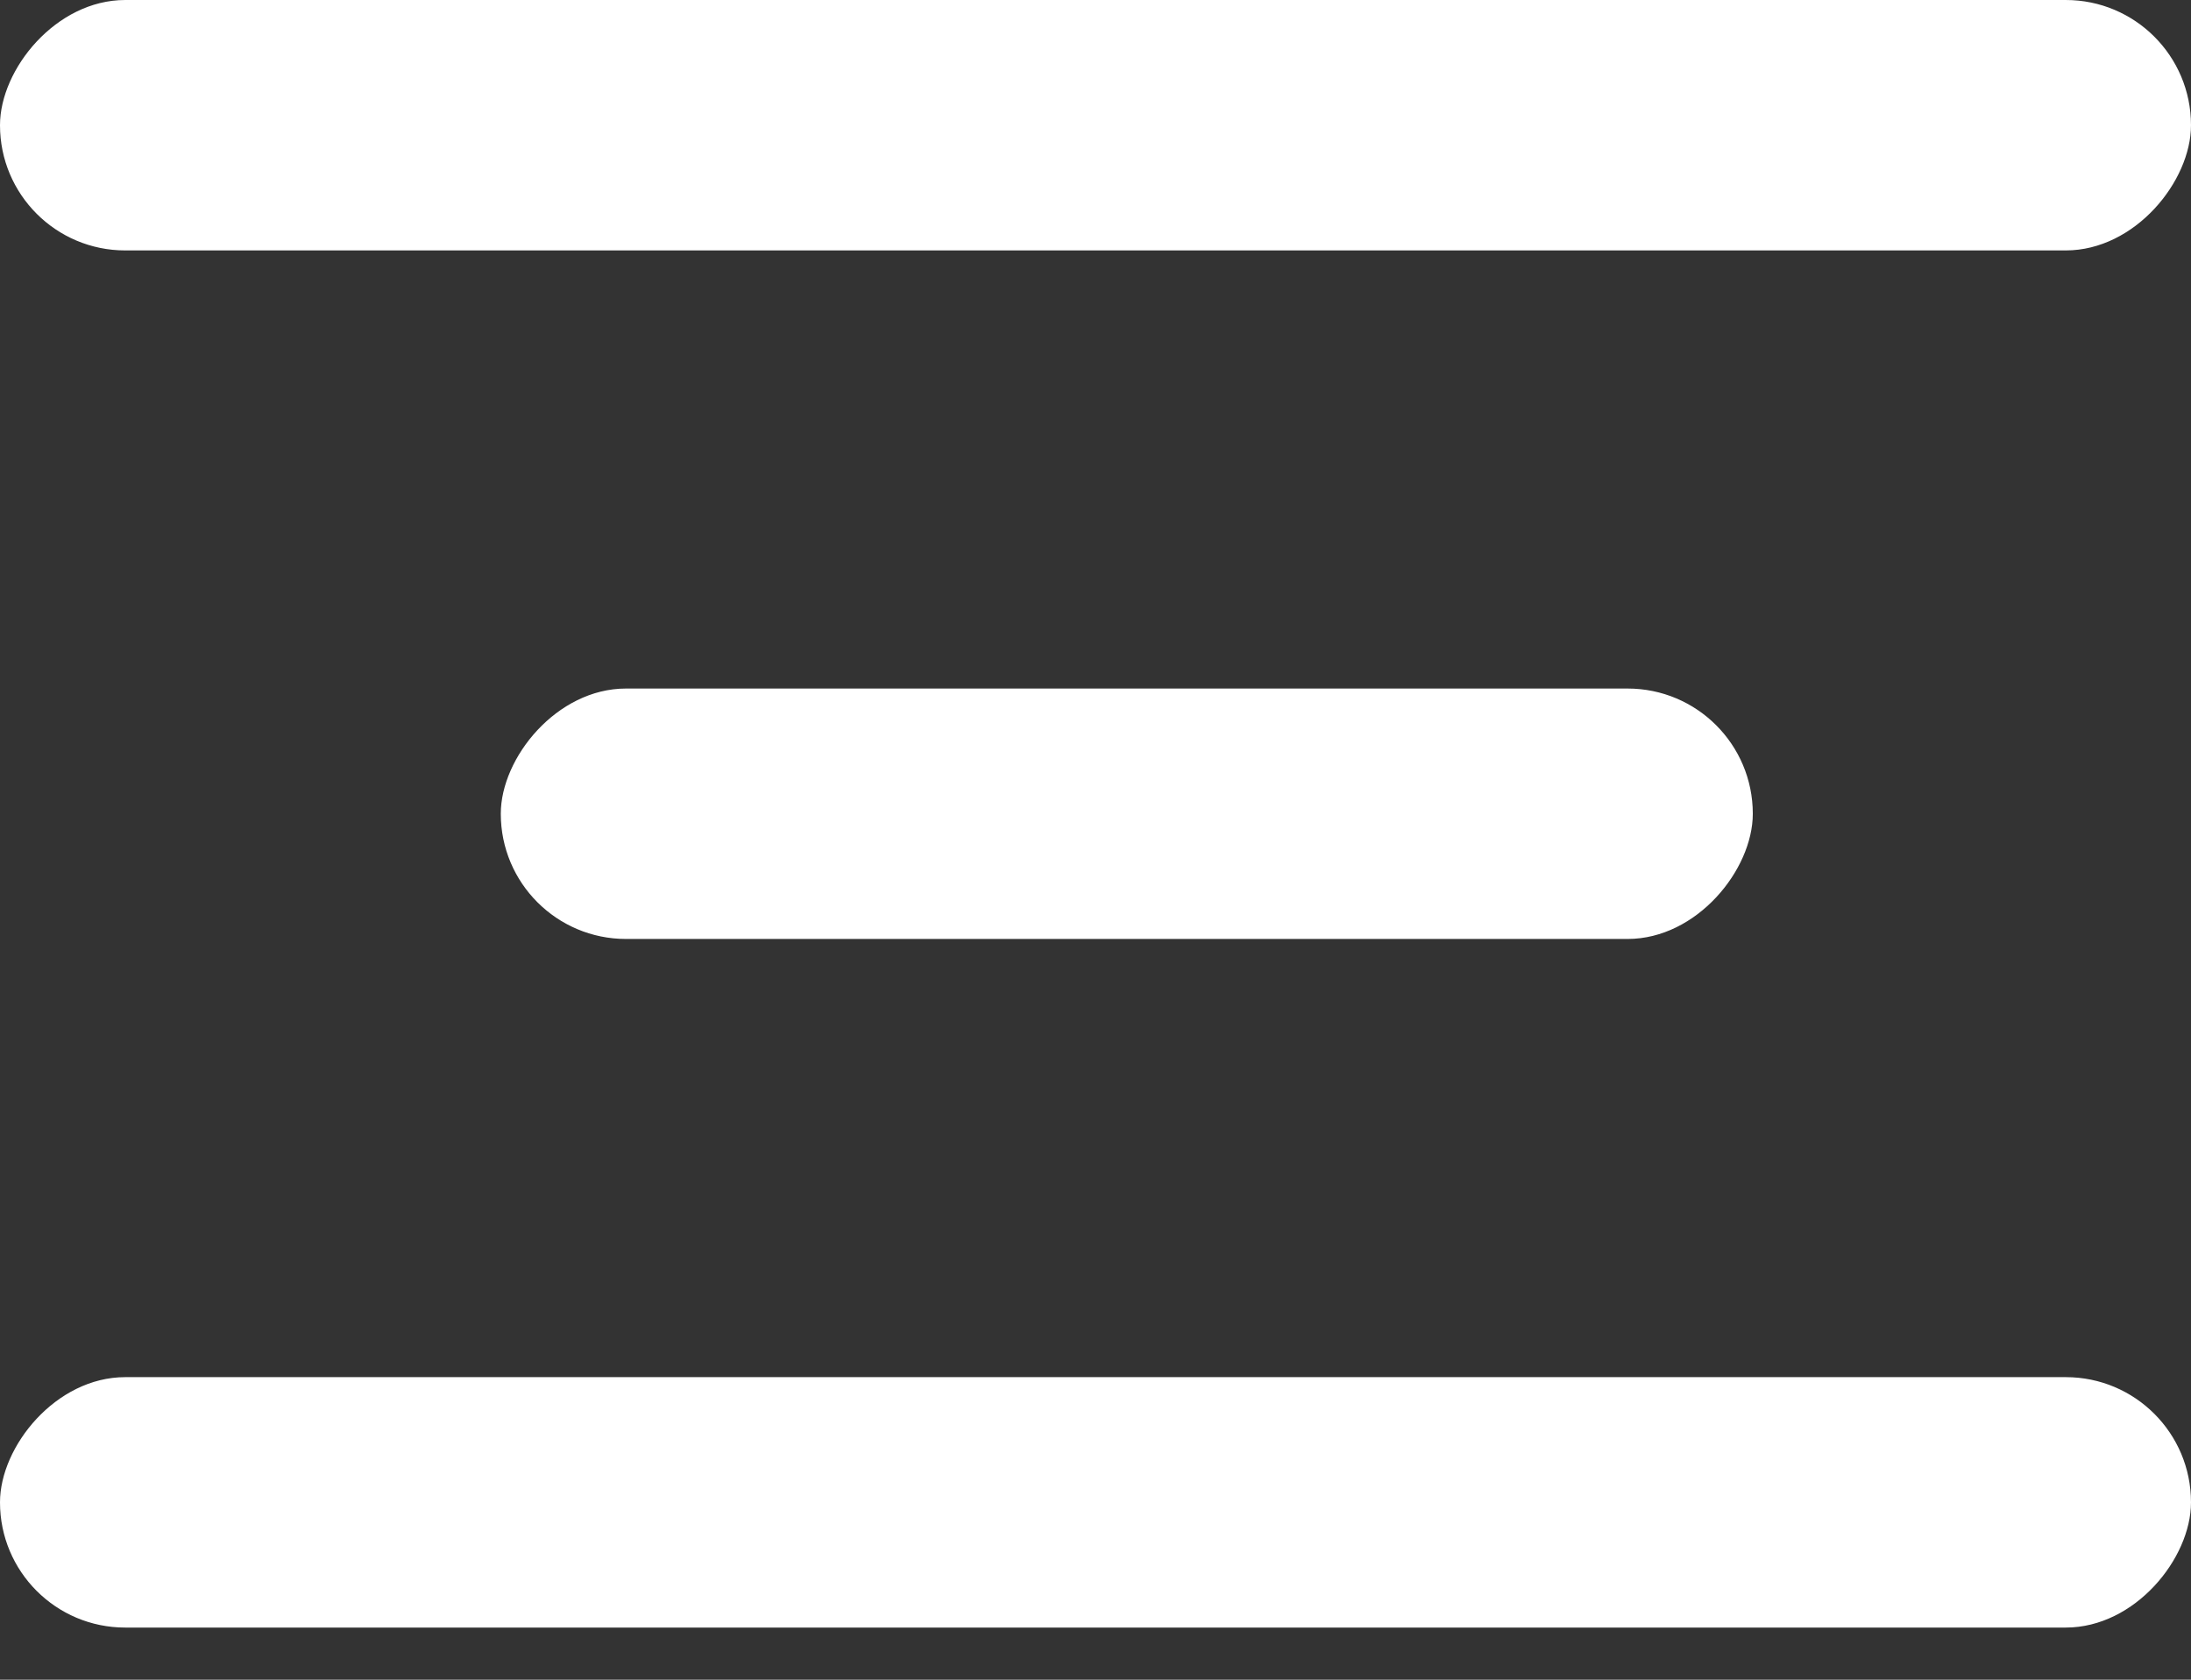 <?xml version="1.0" encoding="UTF-8"?> <svg xmlns="http://www.w3.org/2000/svg" width="30" height="23" viewBox="0 0 30 23" fill="none"><rect x="0" y="0" width="30" height="23" fill="#333333" stroke="none"/><rect width="17.143" height="3.429" rx="1.714" transform="matrix(1 0 0 -1 6.857 12.857)" fill="white"></rect><rect width="30" height="3.429" rx="1.714" transform="matrix(1 0 0 -1 0 22.286)" fill="white"></rect><rect width="30" height="3.429" rx="1.714" transform="matrix(1 0 0 -1 0 3.429)" fill="white"></rect></svg> 